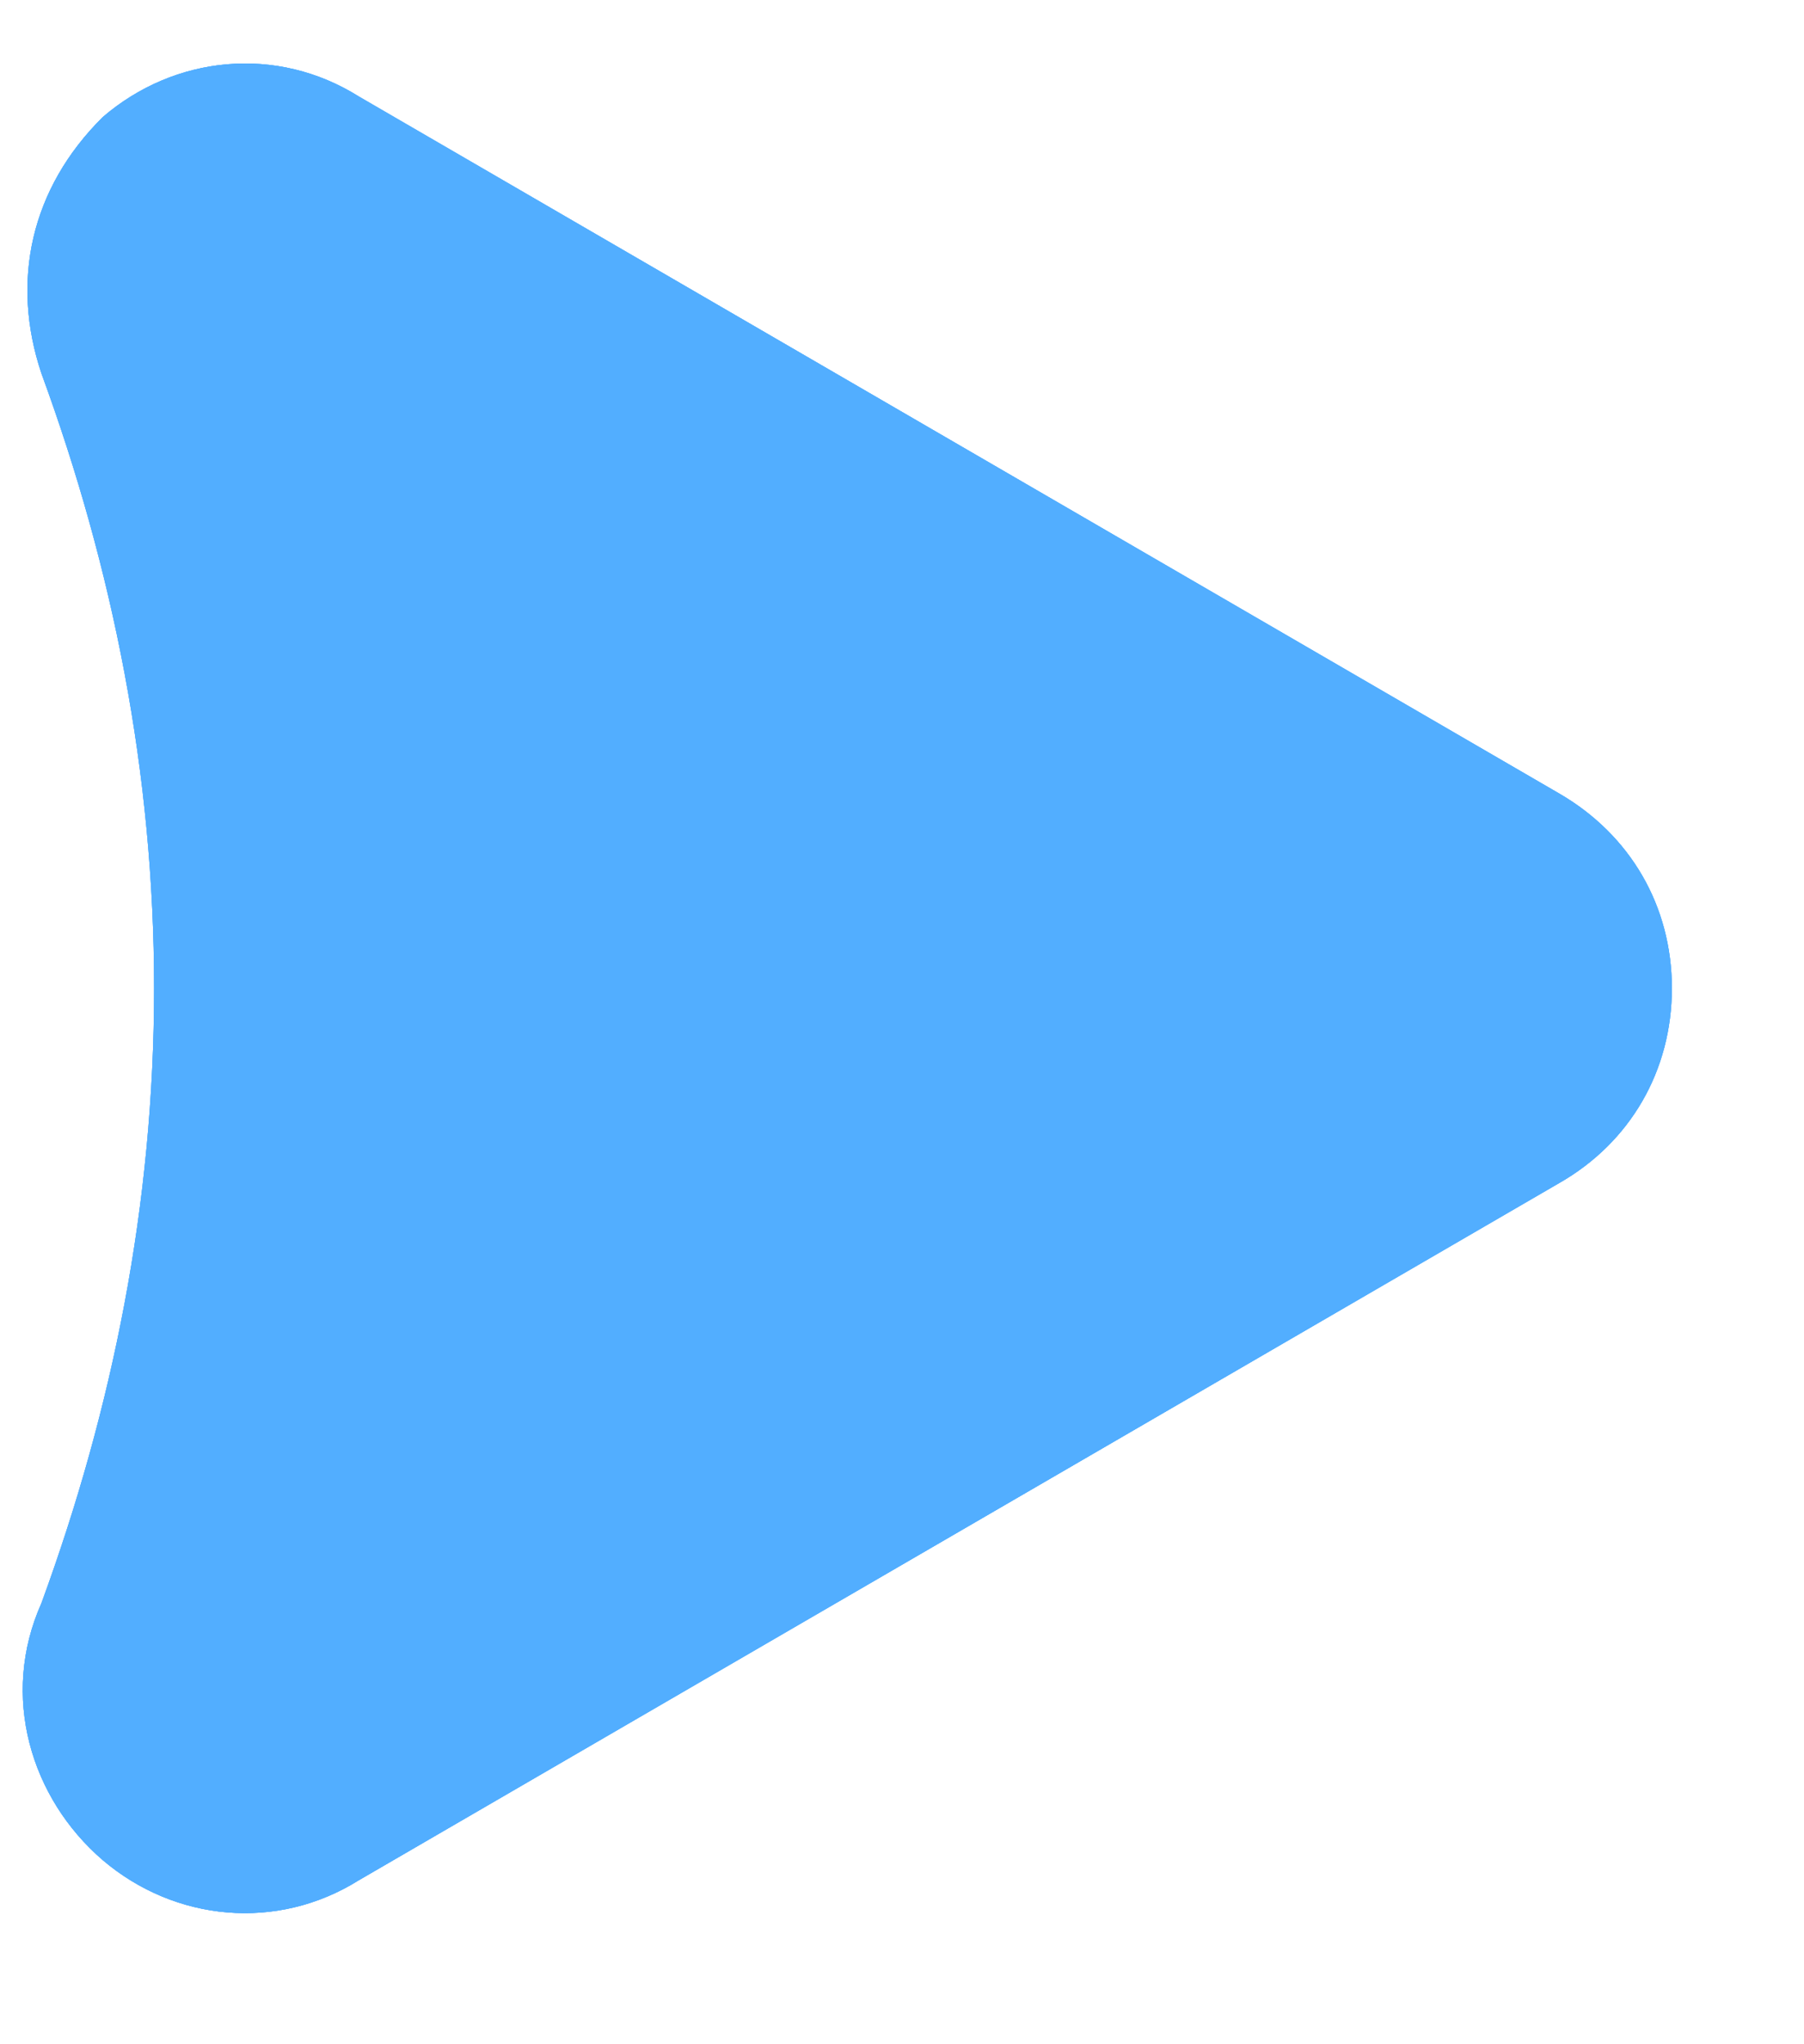 <svg xmlns="http://www.w3.org/2000/svg" xmlns:xlink="http://www.w3.org/1999/xlink" width="15" zoomAndPan="magnify" viewBox="0 0 11.25 12.75" height="17" preserveAspectRatio="xMidYMid meet" version="1.2"><defs><clipPath id="115fb9cd9a"><path d="M 0 0.281 L 10.547 0.281 L 10.547 12 L 0 12 Z M 0 0.281 "/></clipPath></defs><g id="934a0e40c0"><g clip-rule="nonzero" clip-path="url(#115fb9cd9a)"><path style=" stroke:none;fill-rule:evenodd;fill:#52aeff;fill-opacity:1;" d="M 9.723 7.379 L 2.238 11.727 C 1.727 12.047 1.09 11.984 0.641 11.602 C 0.191 11.215 0 10.578 0.258 10 C 0.703 8.785 0.961 7.508 0.961 6.164 C 0.961 4.82 0.703 3.543 0.258 2.328 C 0.066 1.754 0.191 1.176 0.641 0.73 C 1.09 0.344 1.727 0.281 2.238 0.602 L 9.723 4.949 C 10.168 5.207 10.426 5.652 10.426 6.164 C 10.426 6.676 10.168 7.125 9.723 7.379 Z M 9.723 7.379 "/><path style=" stroke:none;fill-rule:evenodd;fill:#52aeff;fill-opacity:1;" d="M 9.723 7.379 L 2.238 11.727 C 1.727 12.047 1.09 11.984 0.641 11.602 C 0.191 11.215 0 10.578 0.258 10 C 0.703 8.785 0.961 7.508 0.961 6.164 C 0.961 4.82 0.703 3.543 0.258 2.328 C 0.066 1.754 0.191 1.176 0.641 0.73 C 1.09 0.344 1.727 0.281 2.238 0.602 L 9.723 4.949 C 10.168 5.207 10.426 5.652 10.426 6.164 C 10.426 6.676 10.168 7.125 9.723 7.379 Z M 9.723 7.379 "/><path style=" stroke:none;fill-rule:evenodd;fill:#52aeff;fill-opacity:1;" d="M 9.723 7.379 L 2.238 11.727 C 1.727 12.047 1.09 11.984 0.641 11.602 C 0.191 11.215 0 10.578 0.258 10 C 0.703 8.785 0.961 7.508 0.961 6.164 C 0.961 4.82 0.703 3.543 0.258 2.328 C 0.066 1.754 0.191 1.176 0.641 0.73 C 1.09 0.344 1.727 0.281 2.238 0.602 L 9.723 4.949 C 10.168 5.207 10.426 5.652 10.426 6.164 C 10.426 6.676 10.168 7.125 9.723 7.379 Z M 9.723 7.379 "/></g></g></svg>
